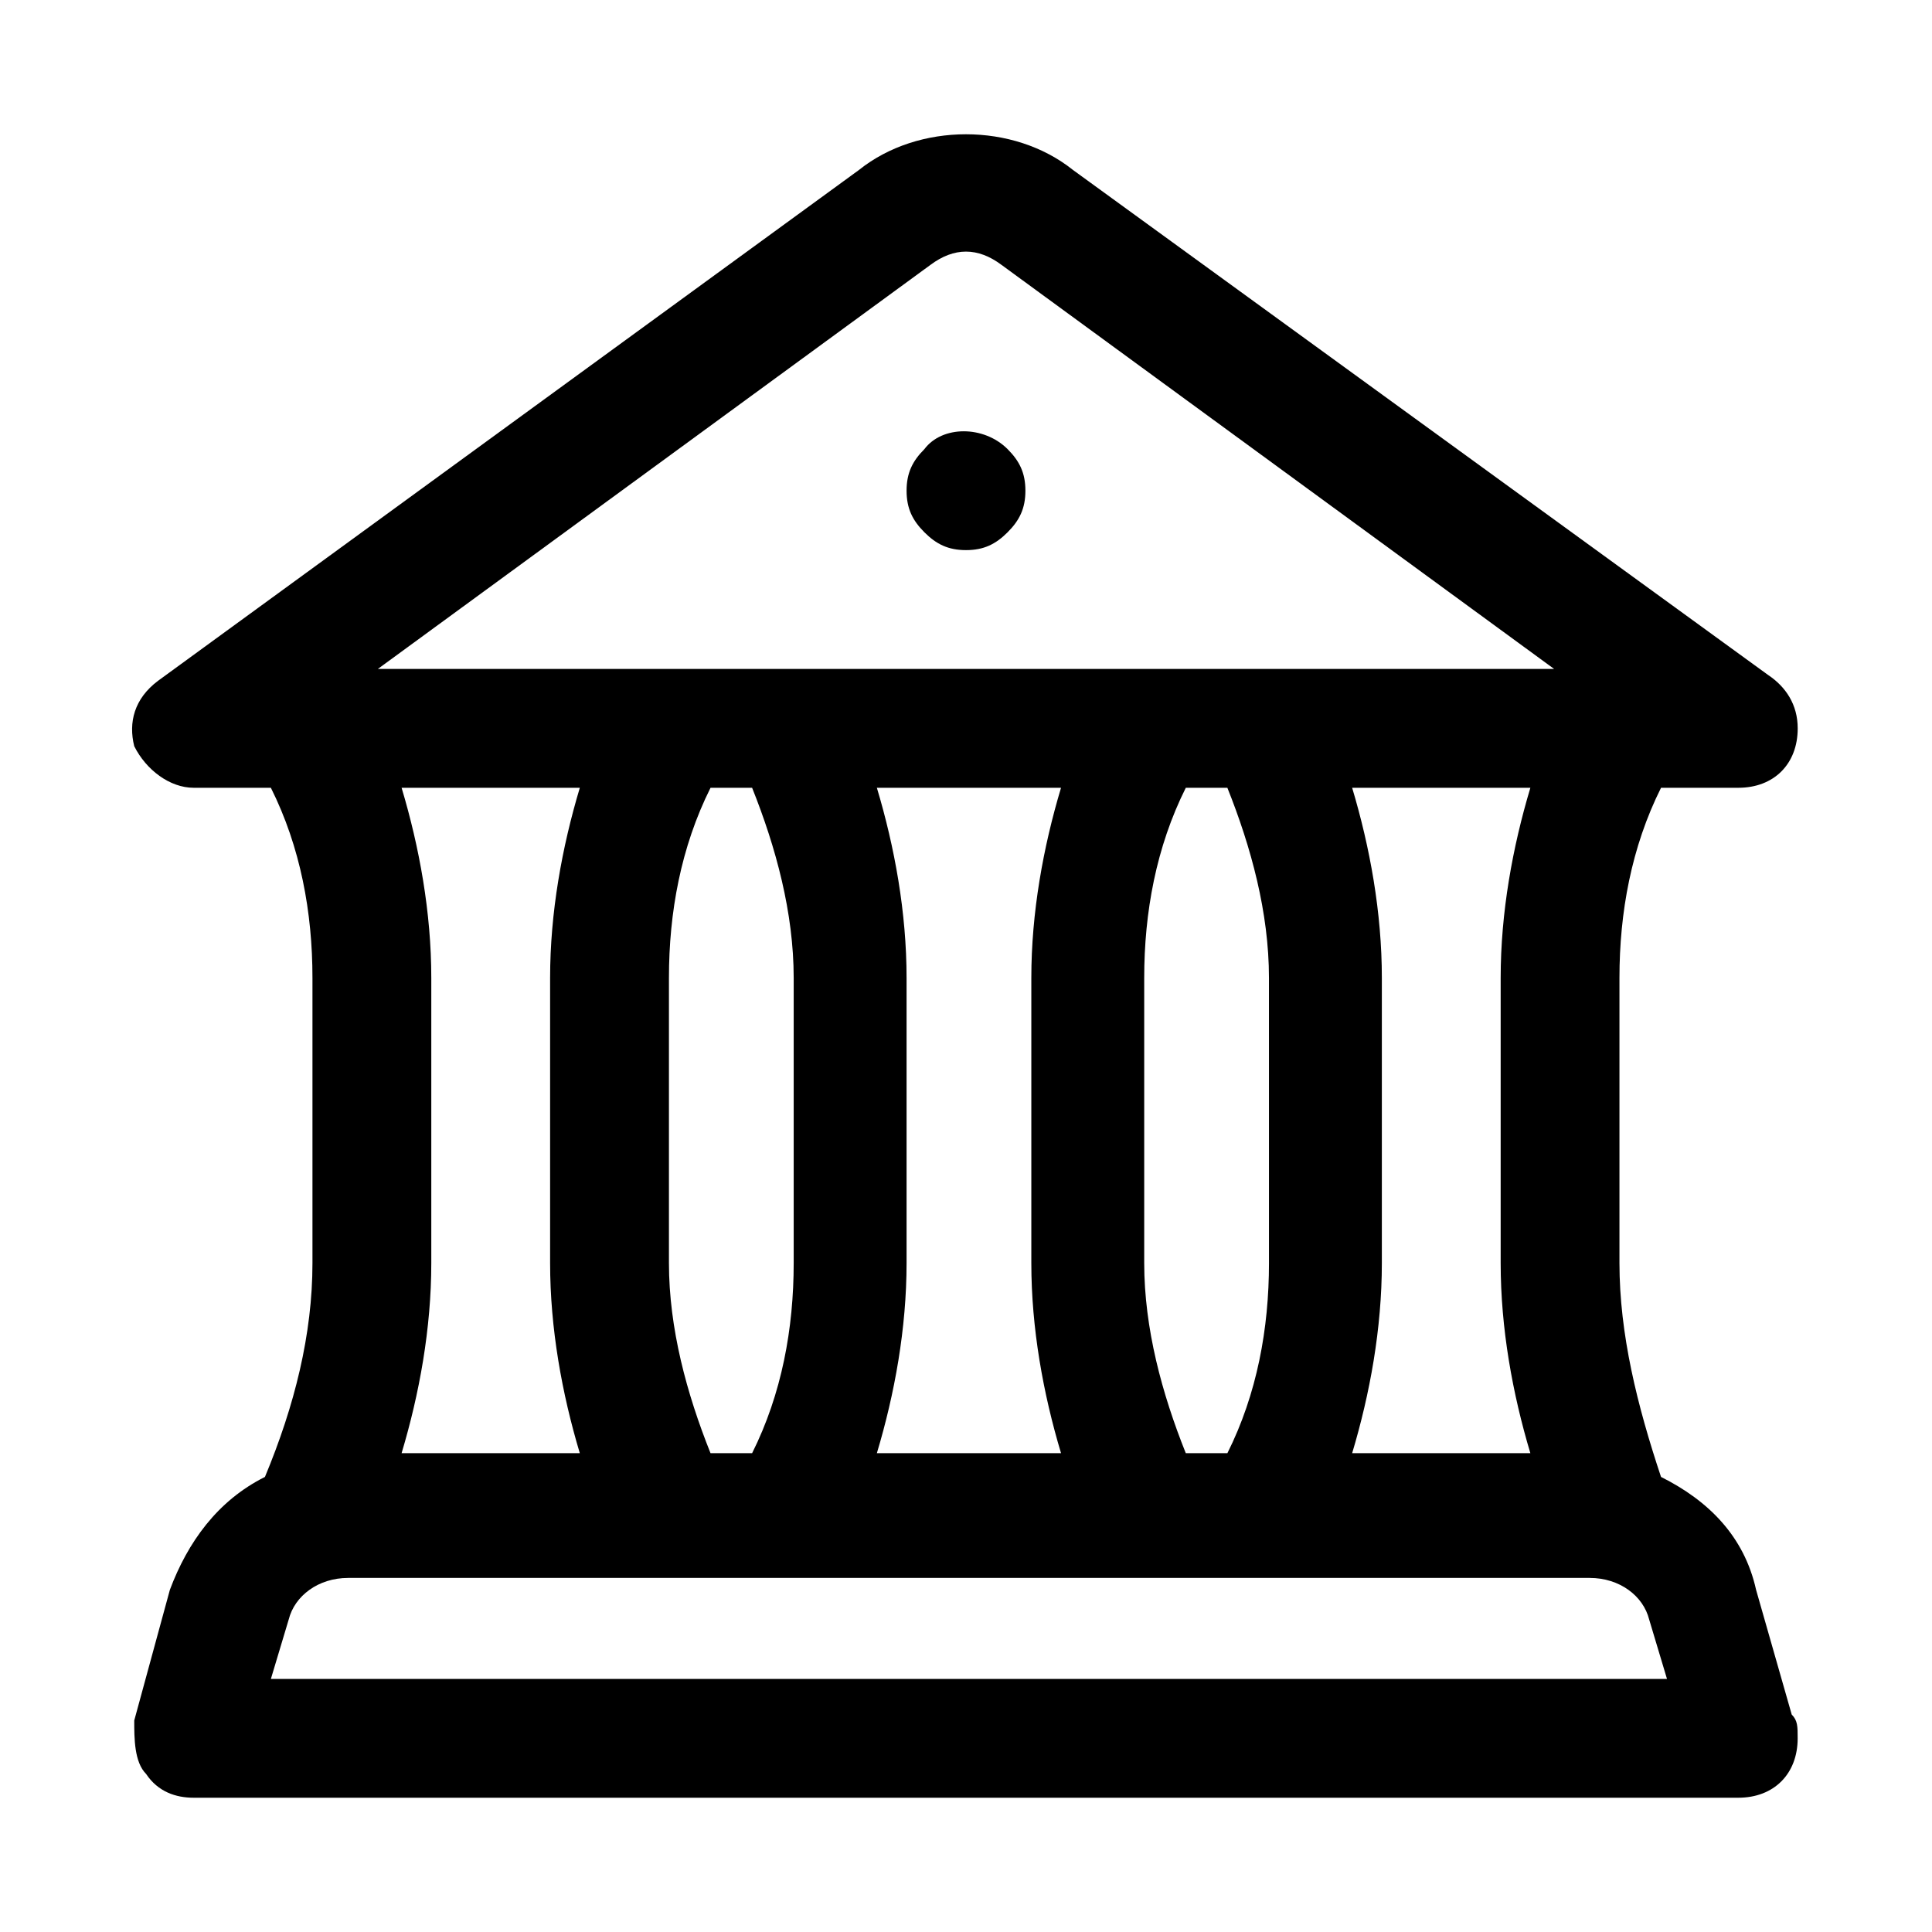 <?xml version="1.0" encoding="UTF-8"?>
<!-- Uploaded to: SVG Repo, www.svgrepo.com, Generator: SVG Repo Mixer Tools -->
<svg fill="#000000" width="800px" height="800px" version="1.1" viewBox="144 144 512 512" xmlns="http://www.w3.org/2000/svg">
 <g>
  <path d="m584.2 352.77h20.469c9.445 0 15.742-6.297 15.742-15.742 0-6.297-3.148-11.02-7.871-14.168l-184.21-133.83c-15.742-12.594-40.934-12.594-56.68 0l-185.78 135.4c-6.297 4.723-7.871 11.02-6.297 17.32 3.148 6.297 9.445 11.02 15.742 11.02h20.469c7.871 15.746 11.02 33.062 11.02 50.383v75.57c0 18.895-4.723 37.785-12.594 56.68-12.594 6.297-20.469 17.32-25.191 29.914l-9.445 34.637c0 4.723 0 11.02 3.148 14.168 3.148 4.723 7.871 6.297 12.594 6.297h409.34c9.445 0 15.742-6.297 15.742-15.742 0-3.148 0-4.723-1.574-6.297l-9.445-33.062c-3.148-14.168-12.594-23.617-25.191-29.914-6.293-18.895-11.016-37.785-11.016-56.68v-75.57c0-17.32 3.148-34.637 11.02-50.383zm-34.637 176.34h-47.23c4.723-15.742 7.871-33.062 7.871-50.383v-75.57c0-17.32-3.148-34.637-7.871-50.383h47.23c-4.723 15.742-7.871 33.062-7.871 50.383v75.57c0 17.32 3.148 34.637 7.871 50.383zm-91.316 0c-6.297-15.742-11.02-33.062-11.02-50.383v-75.57c0-17.32 3.148-34.637 11.02-50.383h11.02c6.297 15.742 11.02 33.062 11.02 50.383l0.004 75.57c0 17.32-3.148 34.637-11.02 50.383zm-125.95 0c-6.297-15.742-11.02-33.062-11.02-50.383v-75.57c0-17.32 3.148-34.637 11.02-50.383h11.02c6.297 15.742 11.02 33.062 11.02 50.383v75.57c0 17.32-3.148 34.637-11.02 50.383zm44.082-176.34h48.805c-4.723 15.742-7.871 33.062-7.871 50.383v75.57c0 17.32 3.148 34.637 7.871 50.383h-48.805c4.723-15.742 7.871-33.062 7.871-50.383v-75.57c0-17.32-3.148-34.637-7.871-50.383zm14.168-138.55c6.297-4.723 12.594-4.723 18.895 0l146.42 107.06h-311.73zm-92.887 138.55c-4.727 15.746-7.875 33.062-7.875 50.383v75.57c0 17.32 3.148 34.637 7.871 50.383h-47.23c4.723-15.746 7.871-33.062 7.871-50.383v-75.57c0-17.32-3.148-34.637-7.871-50.383zm-81.871 236.16 4.723-15.742c1.574-6.297 7.871-11.02 15.742-11.02h329.05c7.871 0 14.168 4.723 15.742 11.02l4.723 15.742z"/>
  <path d="m411.02 263.02c-6.297-6.297-17.32-6.297-22.043 0-3.148 3.152-4.723 6.301-4.723 11.023s1.574 7.871 4.723 11.02c3.148 3.148 6.297 4.723 11.023 4.723 4.723 0 7.871-1.574 11.02-4.723 3.148-3.148 4.723-6.297 4.723-11.02s-1.574-7.871-4.723-11.023z"/>
 </g>
</svg>